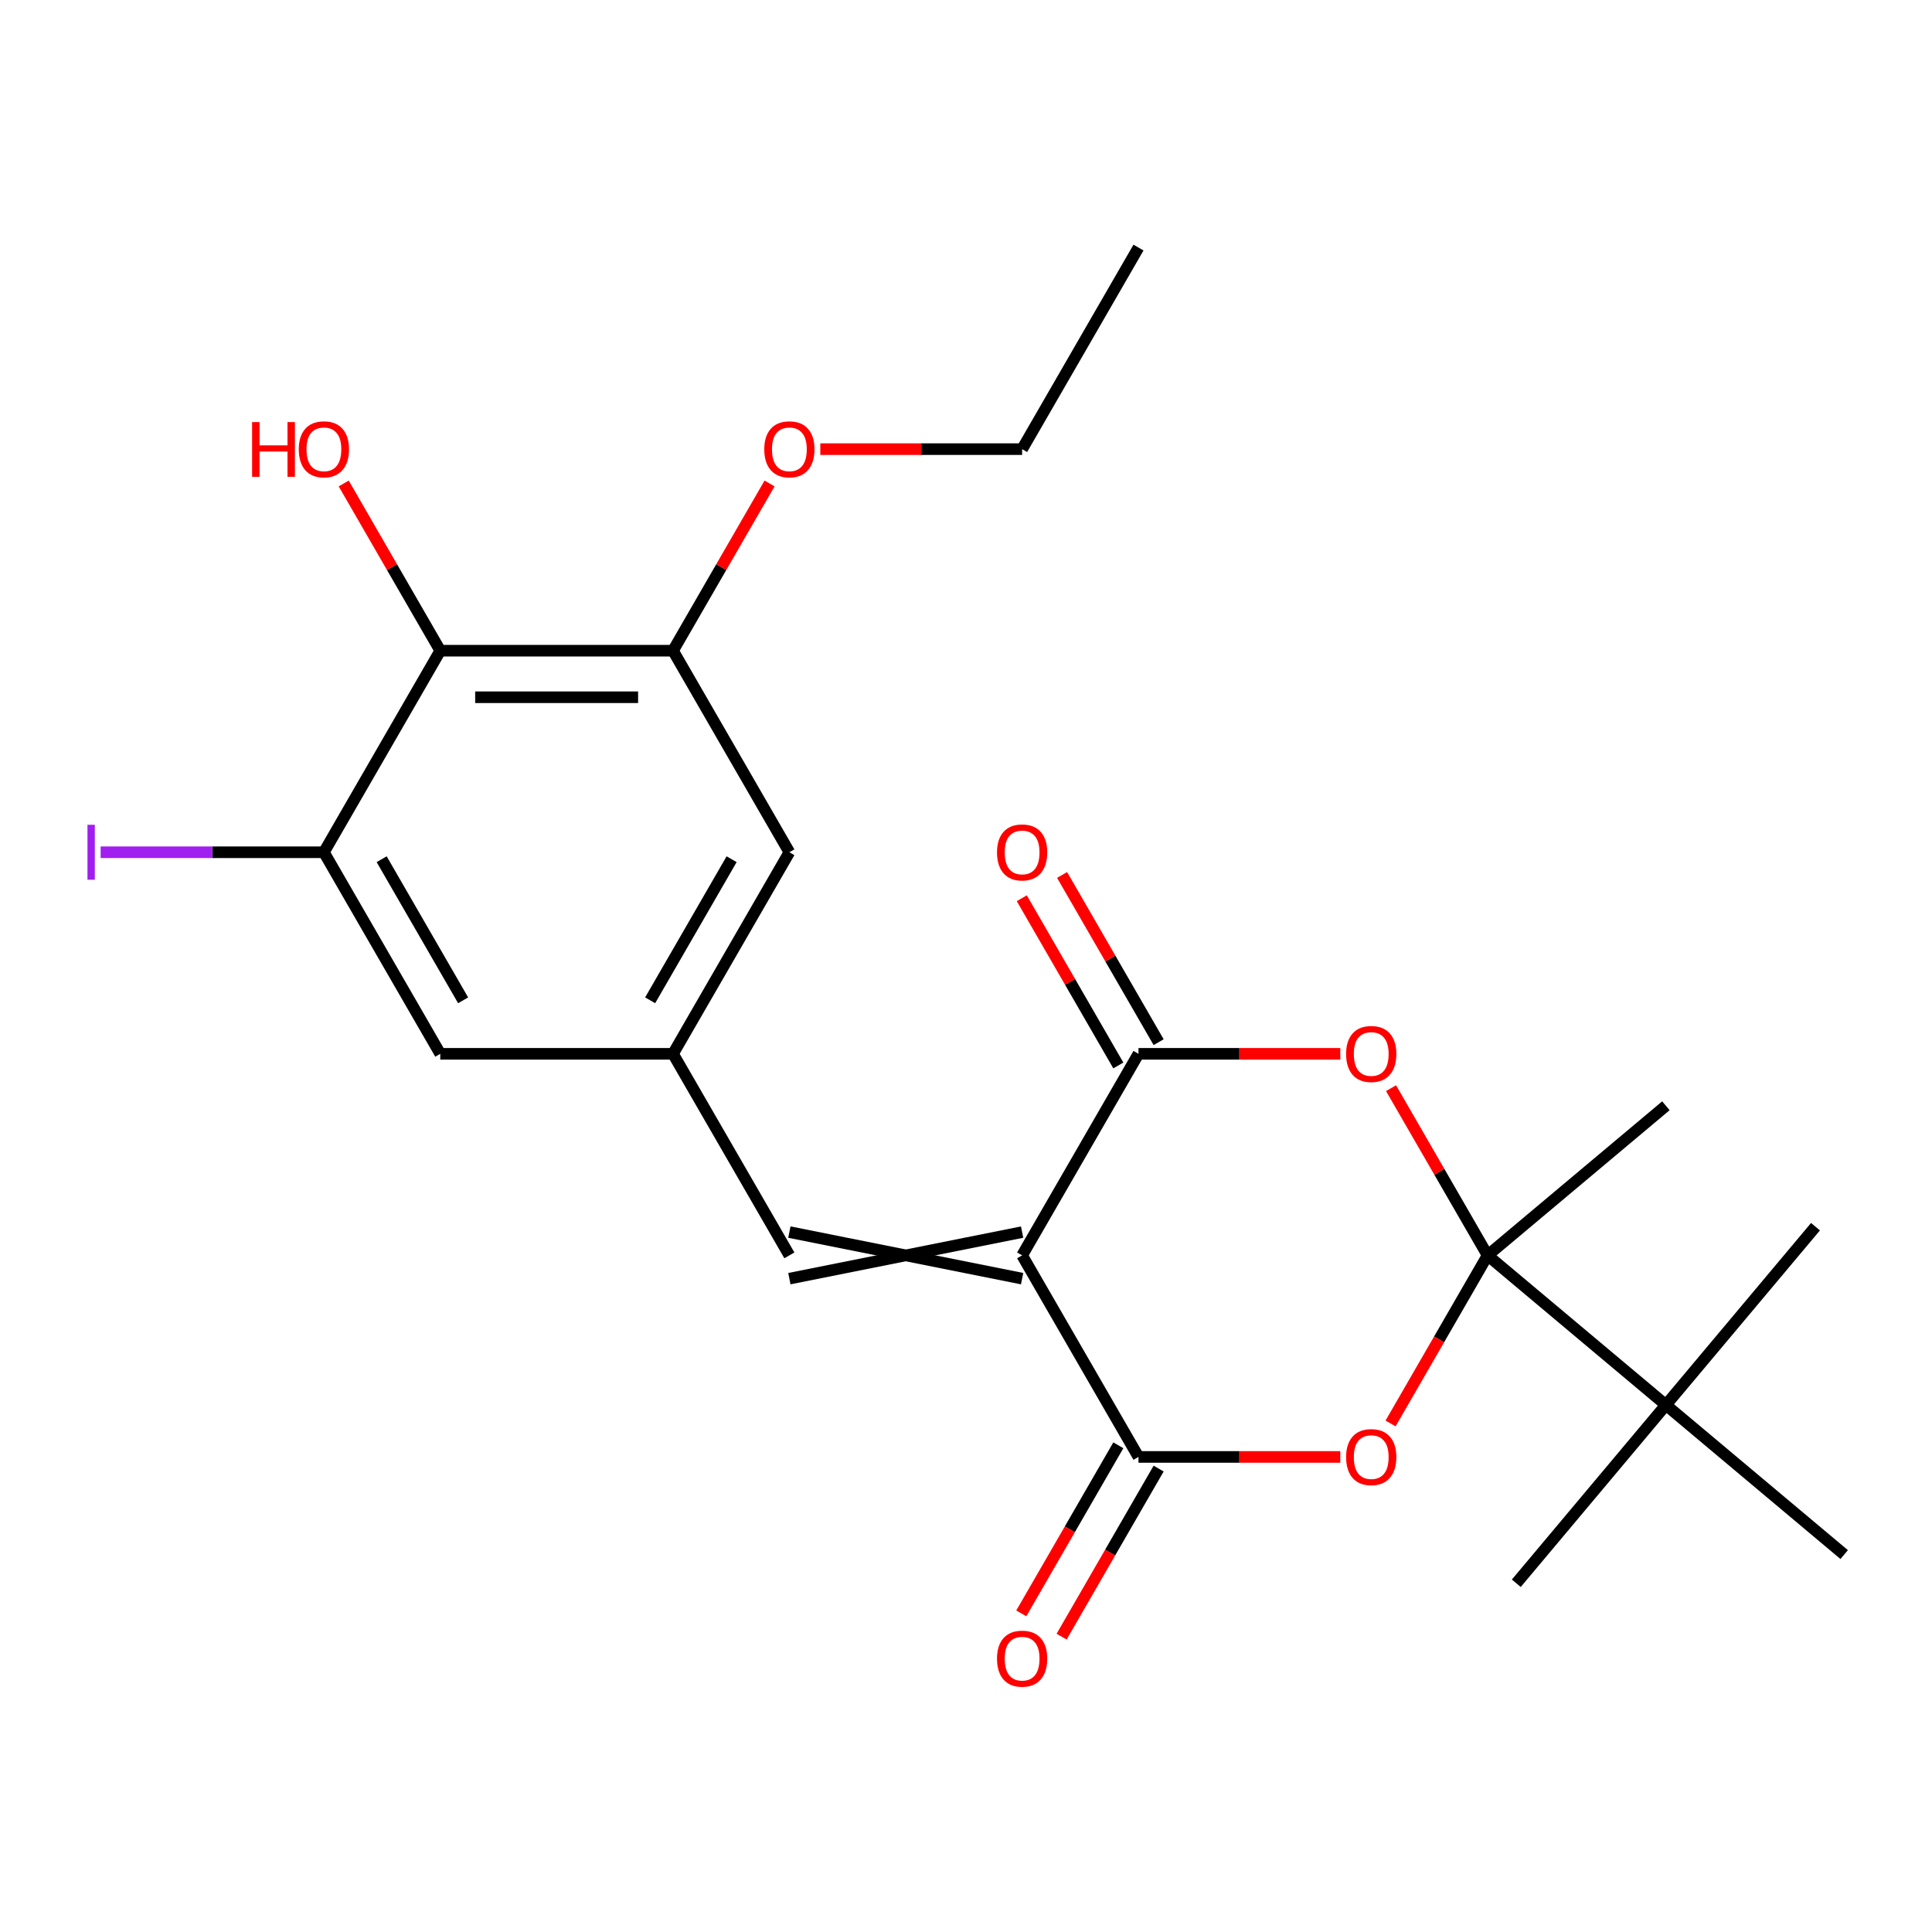<?xml version='1.0' encoding='iso-8859-1'?>
<svg version='1.1' baseProfile='full'
              xmlns='http://www.w3.org/2000/svg'
                      xmlns:rdkit='http://www.rdkit.org/xml'
                      xmlns:xlink='http://www.w3.org/1999/xlink'
                  xml:space='preserve'
width='1000px' height='1000px' viewBox='0 0 1000 1000'>
<!-- END OF HEADER -->
<rect style='opacity:1.0;fill:#FFFFFF;stroke:none' width='1000' height='1000' x='0' y='0'> </rect>
<path class='bond-1' d='M 529.047,649.781 L 589.281,545.454' style='fill:none;fill-rule:evenodd;stroke:#000000;stroke-width:6px;stroke-linecap:butt;stroke-linejoin:miter;stroke-opacity:1' />
<path class='bond-2' d='M 529.047,649.781 L 589.281,754.108' style='fill:none;fill-rule:evenodd;stroke:#000000;stroke-width:6px;stroke-linecap:butt;stroke-linejoin:miter;stroke-opacity:1' />
<path class='bond-5' d='M 529.047,637.735 L 408.581,661.828' style='fill:none;fill-rule:evenodd;stroke:#000000;stroke-width:6px;stroke-linecap:butt;stroke-linejoin:miter;stroke-opacity:1' />
<path class='bond-5' d='M 529.047,661.828 L 408.581,637.735' style='fill:none;fill-rule:evenodd;stroke:#000000;stroke-width:6px;stroke-linecap:butt;stroke-linejoin:miter;stroke-opacity:1' />
<path class='bond-0' d='M 769.98,649.781 L 744.867,693.279' style='fill:none;fill-rule:evenodd;stroke:#000000;stroke-width:6px;stroke-linecap:butt;stroke-linejoin:miter;stroke-opacity:1' />
<path class='bond-0' d='M 744.867,693.279 L 719.753,736.777' style='fill:none;fill-rule:evenodd;stroke:#FF0000;stroke-width:6px;stroke-linecap:butt;stroke-linejoin:miter;stroke-opacity:1' />
<path class='bond-10' d='M 769.98,649.781 L 862.263,727.216' style='fill:none;fill-rule:evenodd;stroke:#000000;stroke-width:6px;stroke-linecap:butt;stroke-linejoin:miter;stroke-opacity:1' />
<path class='bond-17' d='M 769.98,649.781 L 862.263,572.347' style='fill:none;fill-rule:evenodd;stroke:#000000;stroke-width:6px;stroke-linecap:butt;stroke-linejoin:miter;stroke-opacity:1' />
<path class='bond-24' d='M 769.98,649.781 L 744.994,606.504' style='fill:none;fill-rule:evenodd;stroke:#000000;stroke-width:6px;stroke-linecap:butt;stroke-linejoin:miter;stroke-opacity:1' />
<path class='bond-24' d='M 744.994,606.504 L 720.007,563.226' style='fill:none;fill-rule:evenodd;stroke:#FF0000;stroke-width:6px;stroke-linecap:butt;stroke-linejoin:miter;stroke-opacity:1' />
<path class='bond-4' d='M 589.281,545.454 L 641.508,545.454' style='fill:none;fill-rule:evenodd;stroke:#000000;stroke-width:6px;stroke-linecap:butt;stroke-linejoin:miter;stroke-opacity:1' />
<path class='bond-4' d='M 641.508,545.454 L 693.735,545.454' style='fill:none;fill-rule:evenodd;stroke:#FF0000;stroke-width:6px;stroke-linecap:butt;stroke-linejoin:miter;stroke-opacity:1' />
<path class='bond-13' d='M 599.713,539.431 L 574.727,496.153' style='fill:none;fill-rule:evenodd;stroke:#000000;stroke-width:6px;stroke-linecap:butt;stroke-linejoin:miter;stroke-opacity:1' />
<path class='bond-13' d='M 574.727,496.153 L 549.741,452.876' style='fill:none;fill-rule:evenodd;stroke:#FF0000;stroke-width:6px;stroke-linecap:butt;stroke-linejoin:miter;stroke-opacity:1' />
<path class='bond-13' d='M 578.848,551.478 L 553.862,508.2' style='fill:none;fill-rule:evenodd;stroke:#000000;stroke-width:6px;stroke-linecap:butt;stroke-linejoin:miter;stroke-opacity:1' />
<path class='bond-13' d='M 553.862,508.2 L 528.875,464.922' style='fill:none;fill-rule:evenodd;stroke:#FF0000;stroke-width:6px;stroke-linecap:butt;stroke-linejoin:miter;stroke-opacity:1' />
<path class='bond-3' d='M 589.281,754.108 L 641.508,754.108' style='fill:none;fill-rule:evenodd;stroke:#000000;stroke-width:6px;stroke-linecap:butt;stroke-linejoin:miter;stroke-opacity:1' />
<path class='bond-3' d='M 641.508,754.108 L 693.735,754.108' style='fill:none;fill-rule:evenodd;stroke:#FF0000;stroke-width:6px;stroke-linecap:butt;stroke-linejoin:miter;stroke-opacity:1' />
<path class='bond-14' d='M 578.848,748.085 L 553.735,791.583' style='fill:none;fill-rule:evenodd;stroke:#000000;stroke-width:6px;stroke-linecap:butt;stroke-linejoin:miter;stroke-opacity:1' />
<path class='bond-14' d='M 553.735,791.583 L 528.621,835.08' style='fill:none;fill-rule:evenodd;stroke:#FF0000;stroke-width:6px;stroke-linecap:butt;stroke-linejoin:miter;stroke-opacity:1' />
<path class='bond-14' d='M 599.713,760.132 L 574.6,803.629' style='fill:none;fill-rule:evenodd;stroke:#000000;stroke-width:6px;stroke-linecap:butt;stroke-linejoin:miter;stroke-opacity:1' />
<path class='bond-14' d='M 574.6,803.629 L 549.487,847.127' style='fill:none;fill-rule:evenodd;stroke:#FF0000;stroke-width:6px;stroke-linecap:butt;stroke-linejoin:miter;stroke-opacity:1' />
<path class='bond-9' d='M 408.581,649.781 L 348.348,545.454' style='fill:none;fill-rule:evenodd;stroke:#000000;stroke-width:6px;stroke-linecap:butt;stroke-linejoin:miter;stroke-opacity:1' />
<path class='bond-6' d='M 227.881,336.8 L 348.348,336.8' style='fill:none;fill-rule:evenodd;stroke:#000000;stroke-width:6px;stroke-linecap:butt;stroke-linejoin:miter;stroke-opacity:1' />
<path class='bond-6' d='M 245.951,360.894 L 330.278,360.894' style='fill:none;fill-rule:evenodd;stroke:#000000;stroke-width:6px;stroke-linecap:butt;stroke-linejoin:miter;stroke-opacity:1' />
<path class='bond-16' d='M 227.881,336.8 L 202.895,293.523' style='fill:none;fill-rule:evenodd;stroke:#000000;stroke-width:6px;stroke-linecap:butt;stroke-linejoin:miter;stroke-opacity:1' />
<path class='bond-16' d='M 202.895,293.523 L 177.909,250.245' style='fill:none;fill-rule:evenodd;stroke:#FF0000;stroke-width:6px;stroke-linecap:butt;stroke-linejoin:miter;stroke-opacity:1' />
<path class='bond-25' d='M 227.881,336.8 L 167.648,441.127' style='fill:none;fill-rule:evenodd;stroke:#000000;stroke-width:6px;stroke-linecap:butt;stroke-linejoin:miter;stroke-opacity:1' />
<path class='bond-7' d='M 167.648,441.127 L 227.881,545.454' style='fill:none;fill-rule:evenodd;stroke:#000000;stroke-width:6px;stroke-linecap:butt;stroke-linejoin:miter;stroke-opacity:1' />
<path class='bond-7' d='M 197.549,444.73 L 239.712,517.759' style='fill:none;fill-rule:evenodd;stroke:#000000;stroke-width:6px;stroke-linecap:butt;stroke-linejoin:miter;stroke-opacity:1' />
<path class='bond-15' d='M 167.648,441.127 L 109.871,441.127' style='fill:none;fill-rule:evenodd;stroke:#000000;stroke-width:6px;stroke-linecap:butt;stroke-linejoin:miter;stroke-opacity:1' />
<path class='bond-15' d='M 109.871,441.127 L 52.093,441.127' style='fill:none;fill-rule:evenodd;stroke:#A01EEF;stroke-width:6px;stroke-linecap:butt;stroke-linejoin:miter;stroke-opacity:1' />
<path class='bond-8' d='M 348.348,336.8 L 408.581,441.127' style='fill:none;fill-rule:evenodd;stroke:#000000;stroke-width:6px;stroke-linecap:butt;stroke-linejoin:miter;stroke-opacity:1' />
<path class='bond-18' d='M 348.348,336.8 L 373.334,293.523' style='fill:none;fill-rule:evenodd;stroke:#000000;stroke-width:6px;stroke-linecap:butt;stroke-linejoin:miter;stroke-opacity:1' />
<path class='bond-18' d='M 373.334,293.523 L 398.321,250.245' style='fill:none;fill-rule:evenodd;stroke:#FF0000;stroke-width:6px;stroke-linecap:butt;stroke-linejoin:miter;stroke-opacity:1' />
<path class='bond-11' d='M 348.348,545.454 L 227.881,545.454' style='fill:none;fill-rule:evenodd;stroke:#000000;stroke-width:6px;stroke-linecap:butt;stroke-linejoin:miter;stroke-opacity:1' />
<path class='bond-12' d='M 348.348,545.454 L 408.581,441.127' style='fill:none;fill-rule:evenodd;stroke:#000000;stroke-width:6px;stroke-linecap:butt;stroke-linejoin:miter;stroke-opacity:1' />
<path class='bond-12' d='M 336.517,517.759 L 378.681,444.73' style='fill:none;fill-rule:evenodd;stroke:#000000;stroke-width:6px;stroke-linecap:butt;stroke-linejoin:miter;stroke-opacity:1' />
<path class='bond-19' d='M 862.263,727.216 L 784.829,819.498' style='fill:none;fill-rule:evenodd;stroke:#000000;stroke-width:6px;stroke-linecap:butt;stroke-linejoin:miter;stroke-opacity:1' />
<path class='bond-20' d='M 862.263,727.216 L 939.697,634.933' style='fill:none;fill-rule:evenodd;stroke:#000000;stroke-width:6px;stroke-linecap:butt;stroke-linejoin:miter;stroke-opacity:1' />
<path class='bond-21' d='M 862.263,727.216 L 954.545,804.65' style='fill:none;fill-rule:evenodd;stroke:#000000;stroke-width:6px;stroke-linecap:butt;stroke-linejoin:miter;stroke-opacity:1' />
<path class='bond-22' d='M 424.593,232.474 L 476.82,232.474' style='fill:none;fill-rule:evenodd;stroke:#FF0000;stroke-width:6px;stroke-linecap:butt;stroke-linejoin:miter;stroke-opacity:1' />
<path class='bond-22' d='M 476.82,232.474 L 529.047,232.474' style='fill:none;fill-rule:evenodd;stroke:#000000;stroke-width:6px;stroke-linecap:butt;stroke-linejoin:miter;stroke-opacity:1' />
<path class='bond-23' d='M 529.047,232.474 L 589.281,128.147' style='fill:none;fill-rule:evenodd;stroke:#000000;stroke-width:6px;stroke-linecap:butt;stroke-linejoin:miter;stroke-opacity:1' />
<path  class='atom-4' d='M 696.747 754.188
Q 696.747 747.388, 700.107 743.588
Q 703.467 739.788, 709.747 739.788
Q 716.027 739.788, 719.387 743.588
Q 722.747 747.388, 722.747 754.188
Q 722.747 761.068, 719.347 764.988
Q 715.947 768.868, 709.747 768.868
Q 703.507 768.868, 700.107 764.988
Q 696.747 761.108, 696.747 754.188
M 709.747 765.668
Q 714.067 765.668, 716.387 762.788
Q 718.747 759.868, 718.747 754.188
Q 718.747 748.628, 716.387 745.828
Q 714.067 742.988, 709.747 742.988
Q 705.427 742.988, 703.067 745.788
Q 700.747 748.588, 700.747 754.188
Q 700.747 759.908, 703.067 762.788
Q 705.427 765.668, 709.747 765.668
' fill='#FF0000'/>
<path  class='atom-5' d='M 696.747 545.534
Q 696.747 538.734, 700.107 534.934
Q 703.467 531.134, 709.747 531.134
Q 716.027 531.134, 719.387 534.934
Q 722.747 538.734, 722.747 545.534
Q 722.747 552.414, 719.347 556.334
Q 715.947 560.214, 709.747 560.214
Q 703.507 560.214, 700.107 556.334
Q 696.747 552.454, 696.747 545.534
M 709.747 557.014
Q 714.067 557.014, 716.387 554.134
Q 718.747 551.214, 718.747 545.534
Q 718.747 539.974, 716.387 537.174
Q 714.067 534.334, 709.747 534.334
Q 705.427 534.334, 703.067 537.134
Q 700.747 539.934, 700.747 545.534
Q 700.747 551.254, 703.067 554.134
Q 705.427 557.014, 709.747 557.014
' fill='#FF0000'/>
<path  class='atom-14' d='M 516.047 441.207
Q 516.047 434.407, 519.407 430.607
Q 522.767 426.807, 529.047 426.807
Q 535.327 426.807, 538.687 430.607
Q 542.047 434.407, 542.047 441.207
Q 542.047 448.087, 538.647 452.007
Q 535.247 455.887, 529.047 455.887
Q 522.807 455.887, 519.407 452.007
Q 516.047 448.127, 516.047 441.207
M 529.047 452.687
Q 533.367 452.687, 535.687 449.807
Q 538.047 446.887, 538.047 441.207
Q 538.047 435.647, 535.687 432.847
Q 533.367 430.007, 529.047 430.007
Q 524.727 430.007, 522.367 432.807
Q 520.047 435.607, 520.047 441.207
Q 520.047 446.927, 522.367 449.807
Q 524.727 452.687, 529.047 452.687
' fill='#FF0000'/>
<path  class='atom-15' d='M 516.047 858.515
Q 516.047 851.715, 519.407 847.915
Q 522.767 844.115, 529.047 844.115
Q 535.327 844.115, 538.687 847.915
Q 542.047 851.715, 542.047 858.515
Q 542.047 865.395, 538.647 869.315
Q 535.247 873.195, 529.047 873.195
Q 522.807 873.195, 519.407 869.315
Q 516.047 865.435, 516.047 858.515
M 529.047 869.995
Q 533.367 869.995, 535.687 867.115
Q 538.047 864.195, 538.047 858.515
Q 538.047 852.955, 535.687 850.155
Q 533.367 847.315, 529.047 847.315
Q 524.727 847.315, 522.367 850.115
Q 520.047 852.915, 520.047 858.515
Q 520.047 864.235, 522.367 867.115
Q 524.727 869.995, 529.047 869.995
' fill='#FF0000'/>
<path  class='atom-16' d='M 45.282 426.907
L 49.082 426.907
L 49.082 455.347
L 45.282 455.347
L 45.282 426.907
' fill='#A01EEF'/>
<path  class='atom-17' d='M 130.488 218.474
L 134.328 218.474
L 134.328 230.514
L 148.808 230.514
L 148.808 218.474
L 152.648 218.474
L 152.648 246.794
L 148.808 246.794
L 148.808 233.714
L 134.328 233.714
L 134.328 246.794
L 130.488 246.794
L 130.488 218.474
' fill='#FF0000'/>
<path  class='atom-17' d='M 154.648 232.554
Q 154.648 225.754, 158.008 221.954
Q 161.368 218.154, 167.648 218.154
Q 173.928 218.154, 177.288 221.954
Q 180.648 225.754, 180.648 232.554
Q 180.648 239.434, 177.248 243.354
Q 173.848 247.234, 167.648 247.234
Q 161.408 247.234, 158.008 243.354
Q 154.648 239.474, 154.648 232.554
M 167.648 244.034
Q 171.968 244.034, 174.288 241.154
Q 176.648 238.234, 176.648 232.554
Q 176.648 226.994, 174.288 224.194
Q 171.968 221.354, 167.648 221.354
Q 163.328 221.354, 160.968 224.154
Q 158.648 226.954, 158.648 232.554
Q 158.648 238.274, 160.968 241.154
Q 163.328 244.034, 167.648 244.034
' fill='#FF0000'/>
<path  class='atom-19' d='M 395.581 232.554
Q 395.581 225.754, 398.941 221.954
Q 402.301 218.154, 408.581 218.154
Q 414.861 218.154, 418.221 221.954
Q 421.581 225.754, 421.581 232.554
Q 421.581 239.434, 418.181 243.354
Q 414.781 247.234, 408.581 247.234
Q 402.341 247.234, 398.941 243.354
Q 395.581 239.474, 395.581 232.554
M 408.581 244.034
Q 412.901 244.034, 415.221 241.154
Q 417.581 238.234, 417.581 232.554
Q 417.581 226.994, 415.221 224.194
Q 412.901 221.354, 408.581 221.354
Q 404.261 221.354, 401.901 224.154
Q 399.581 226.954, 399.581 232.554
Q 399.581 238.274, 401.901 241.154
Q 404.261 244.034, 408.581 244.034
' fill='#FF0000'/>
</svg>
